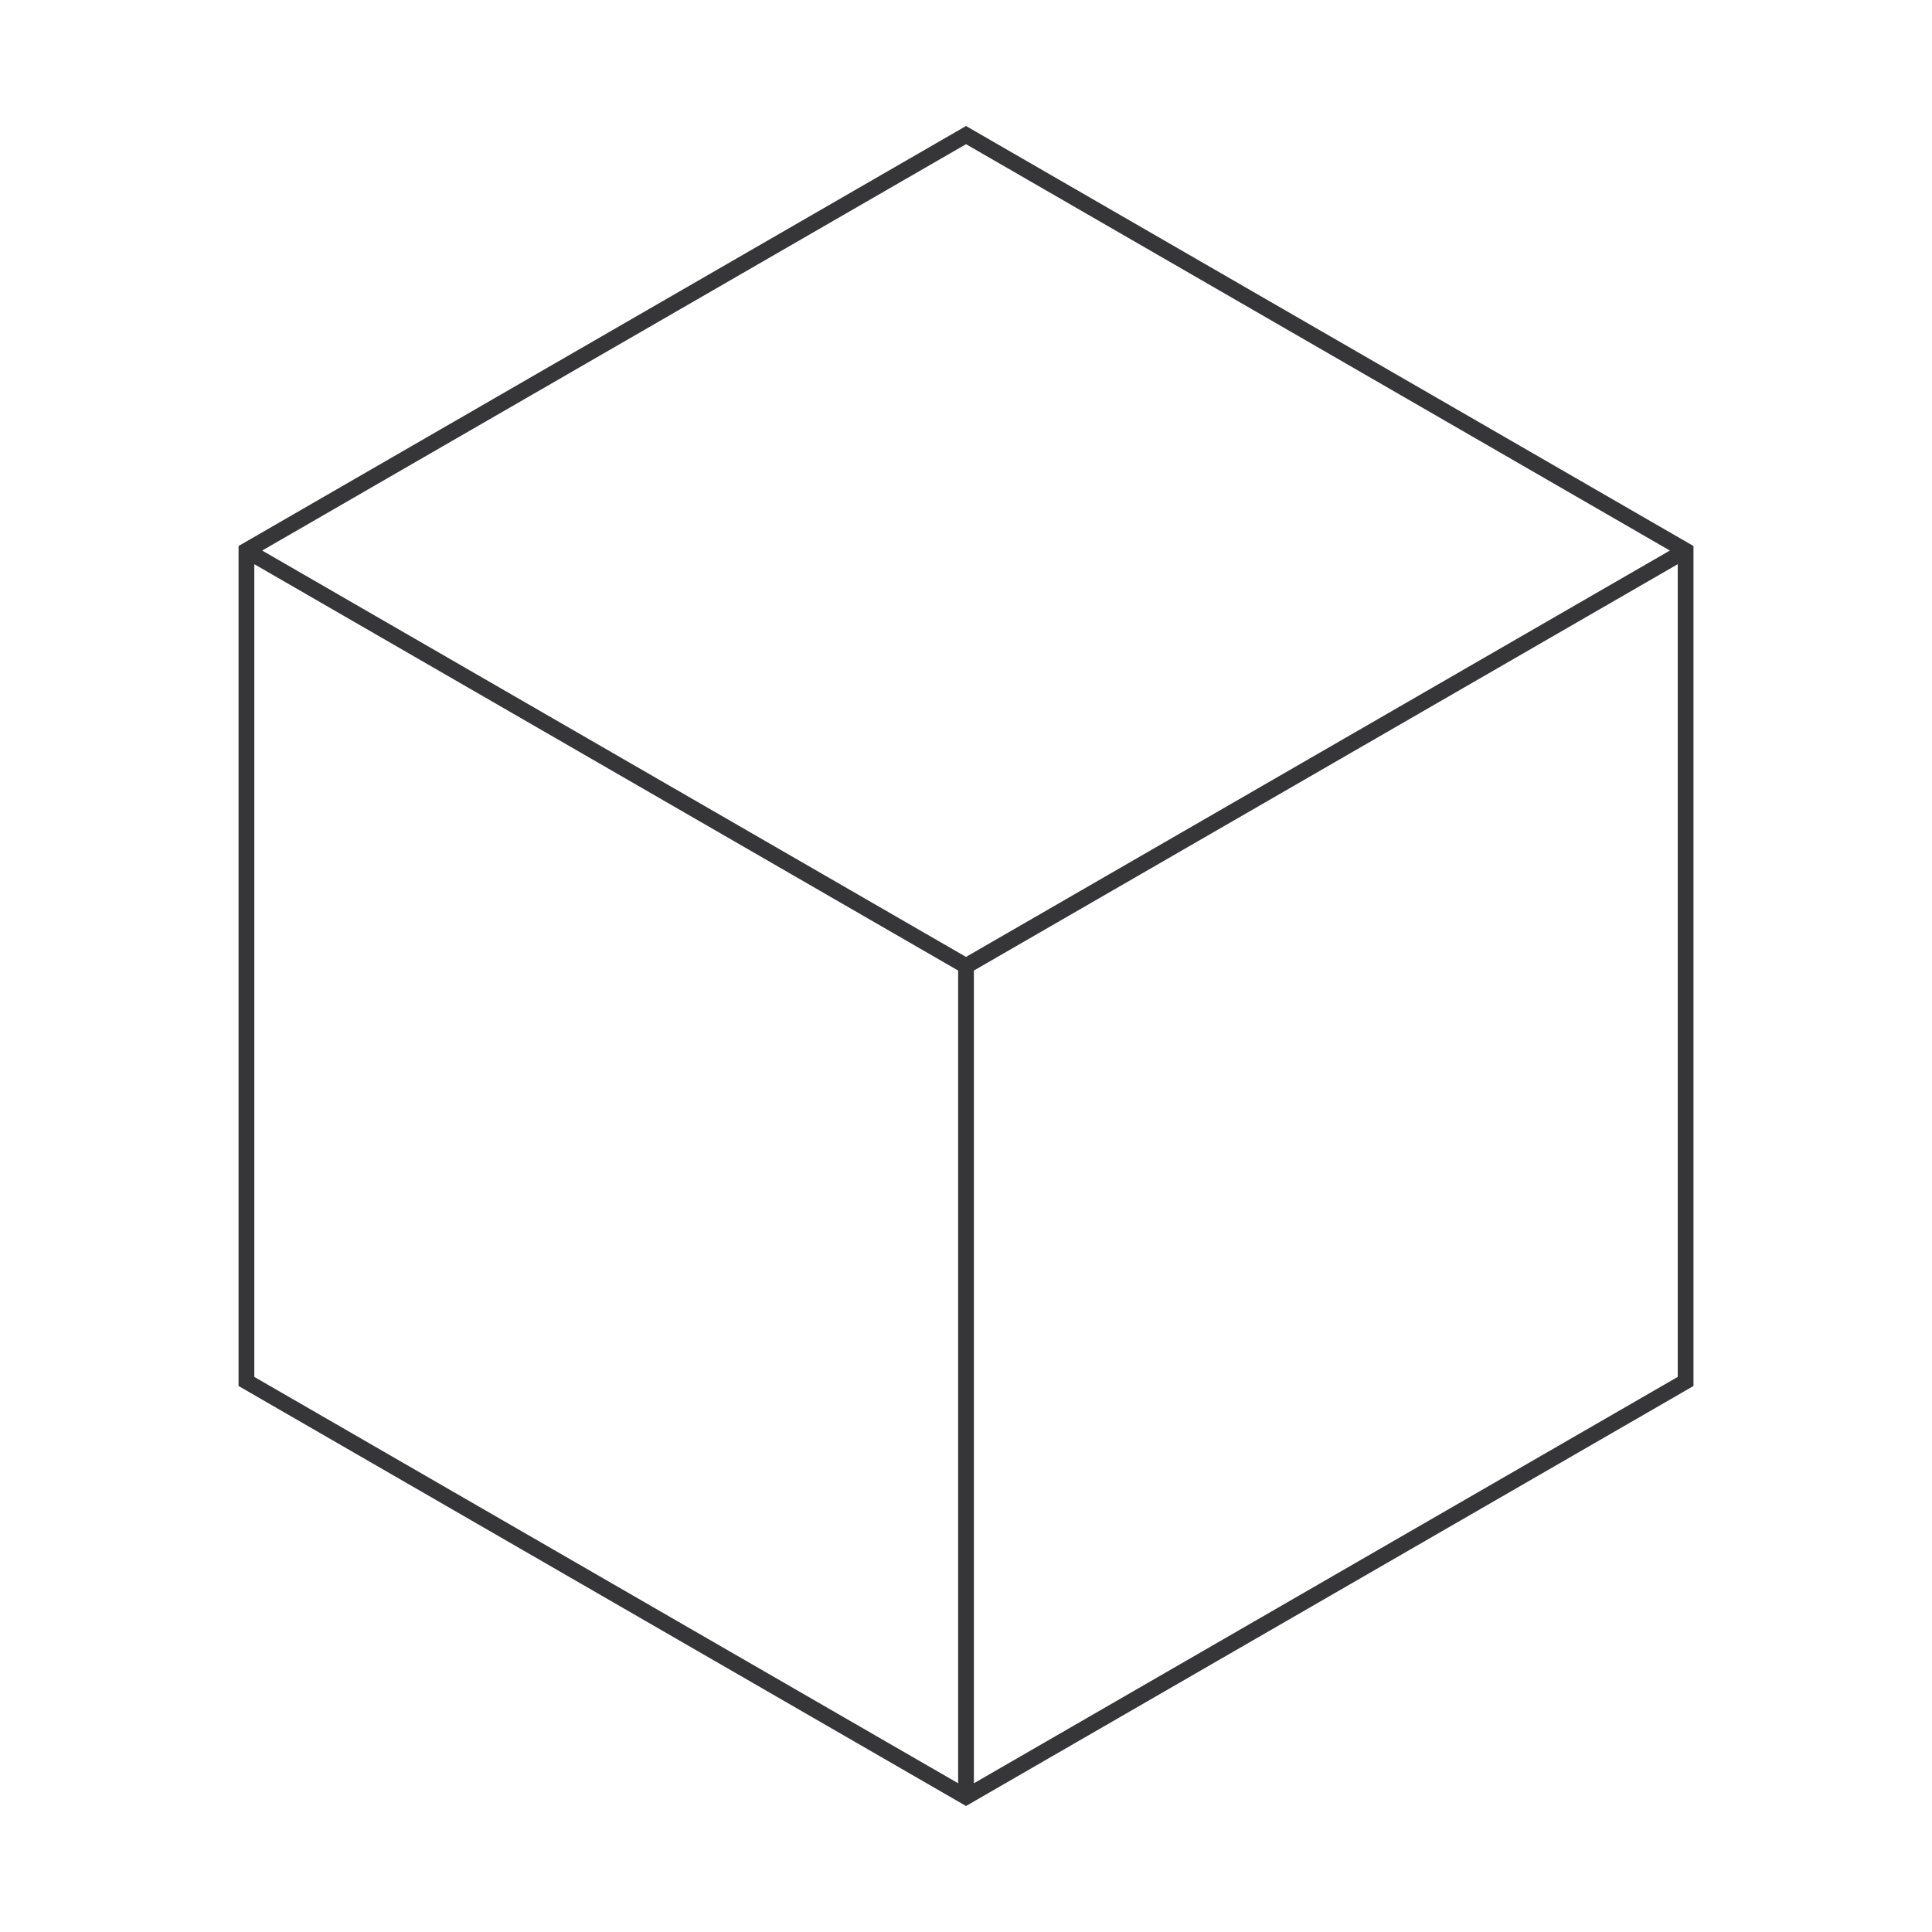 <svg width="368" height="368" viewBox="0 0 368 368" fill="none" xmlns="http://www.w3.org/2000/svg">
<path fill-rule="evenodd" clip-rule="evenodd" d="M45.44 104V264L184.004 344L322.568 264V104L184.004 24L45.44 104ZM49.94 104.866L184.004 182.268L318.068 104.866L184.004 27.464L49.94 104.866ZM319.568 107.464L185.504 184.866V339.67L319.568 262.268V107.464ZM182.504 339.67V184.866L48.44 107.464V262.268L182.504 339.67Z" fill="#1E1E21" fill-opacity="0.89"/>
</svg>
